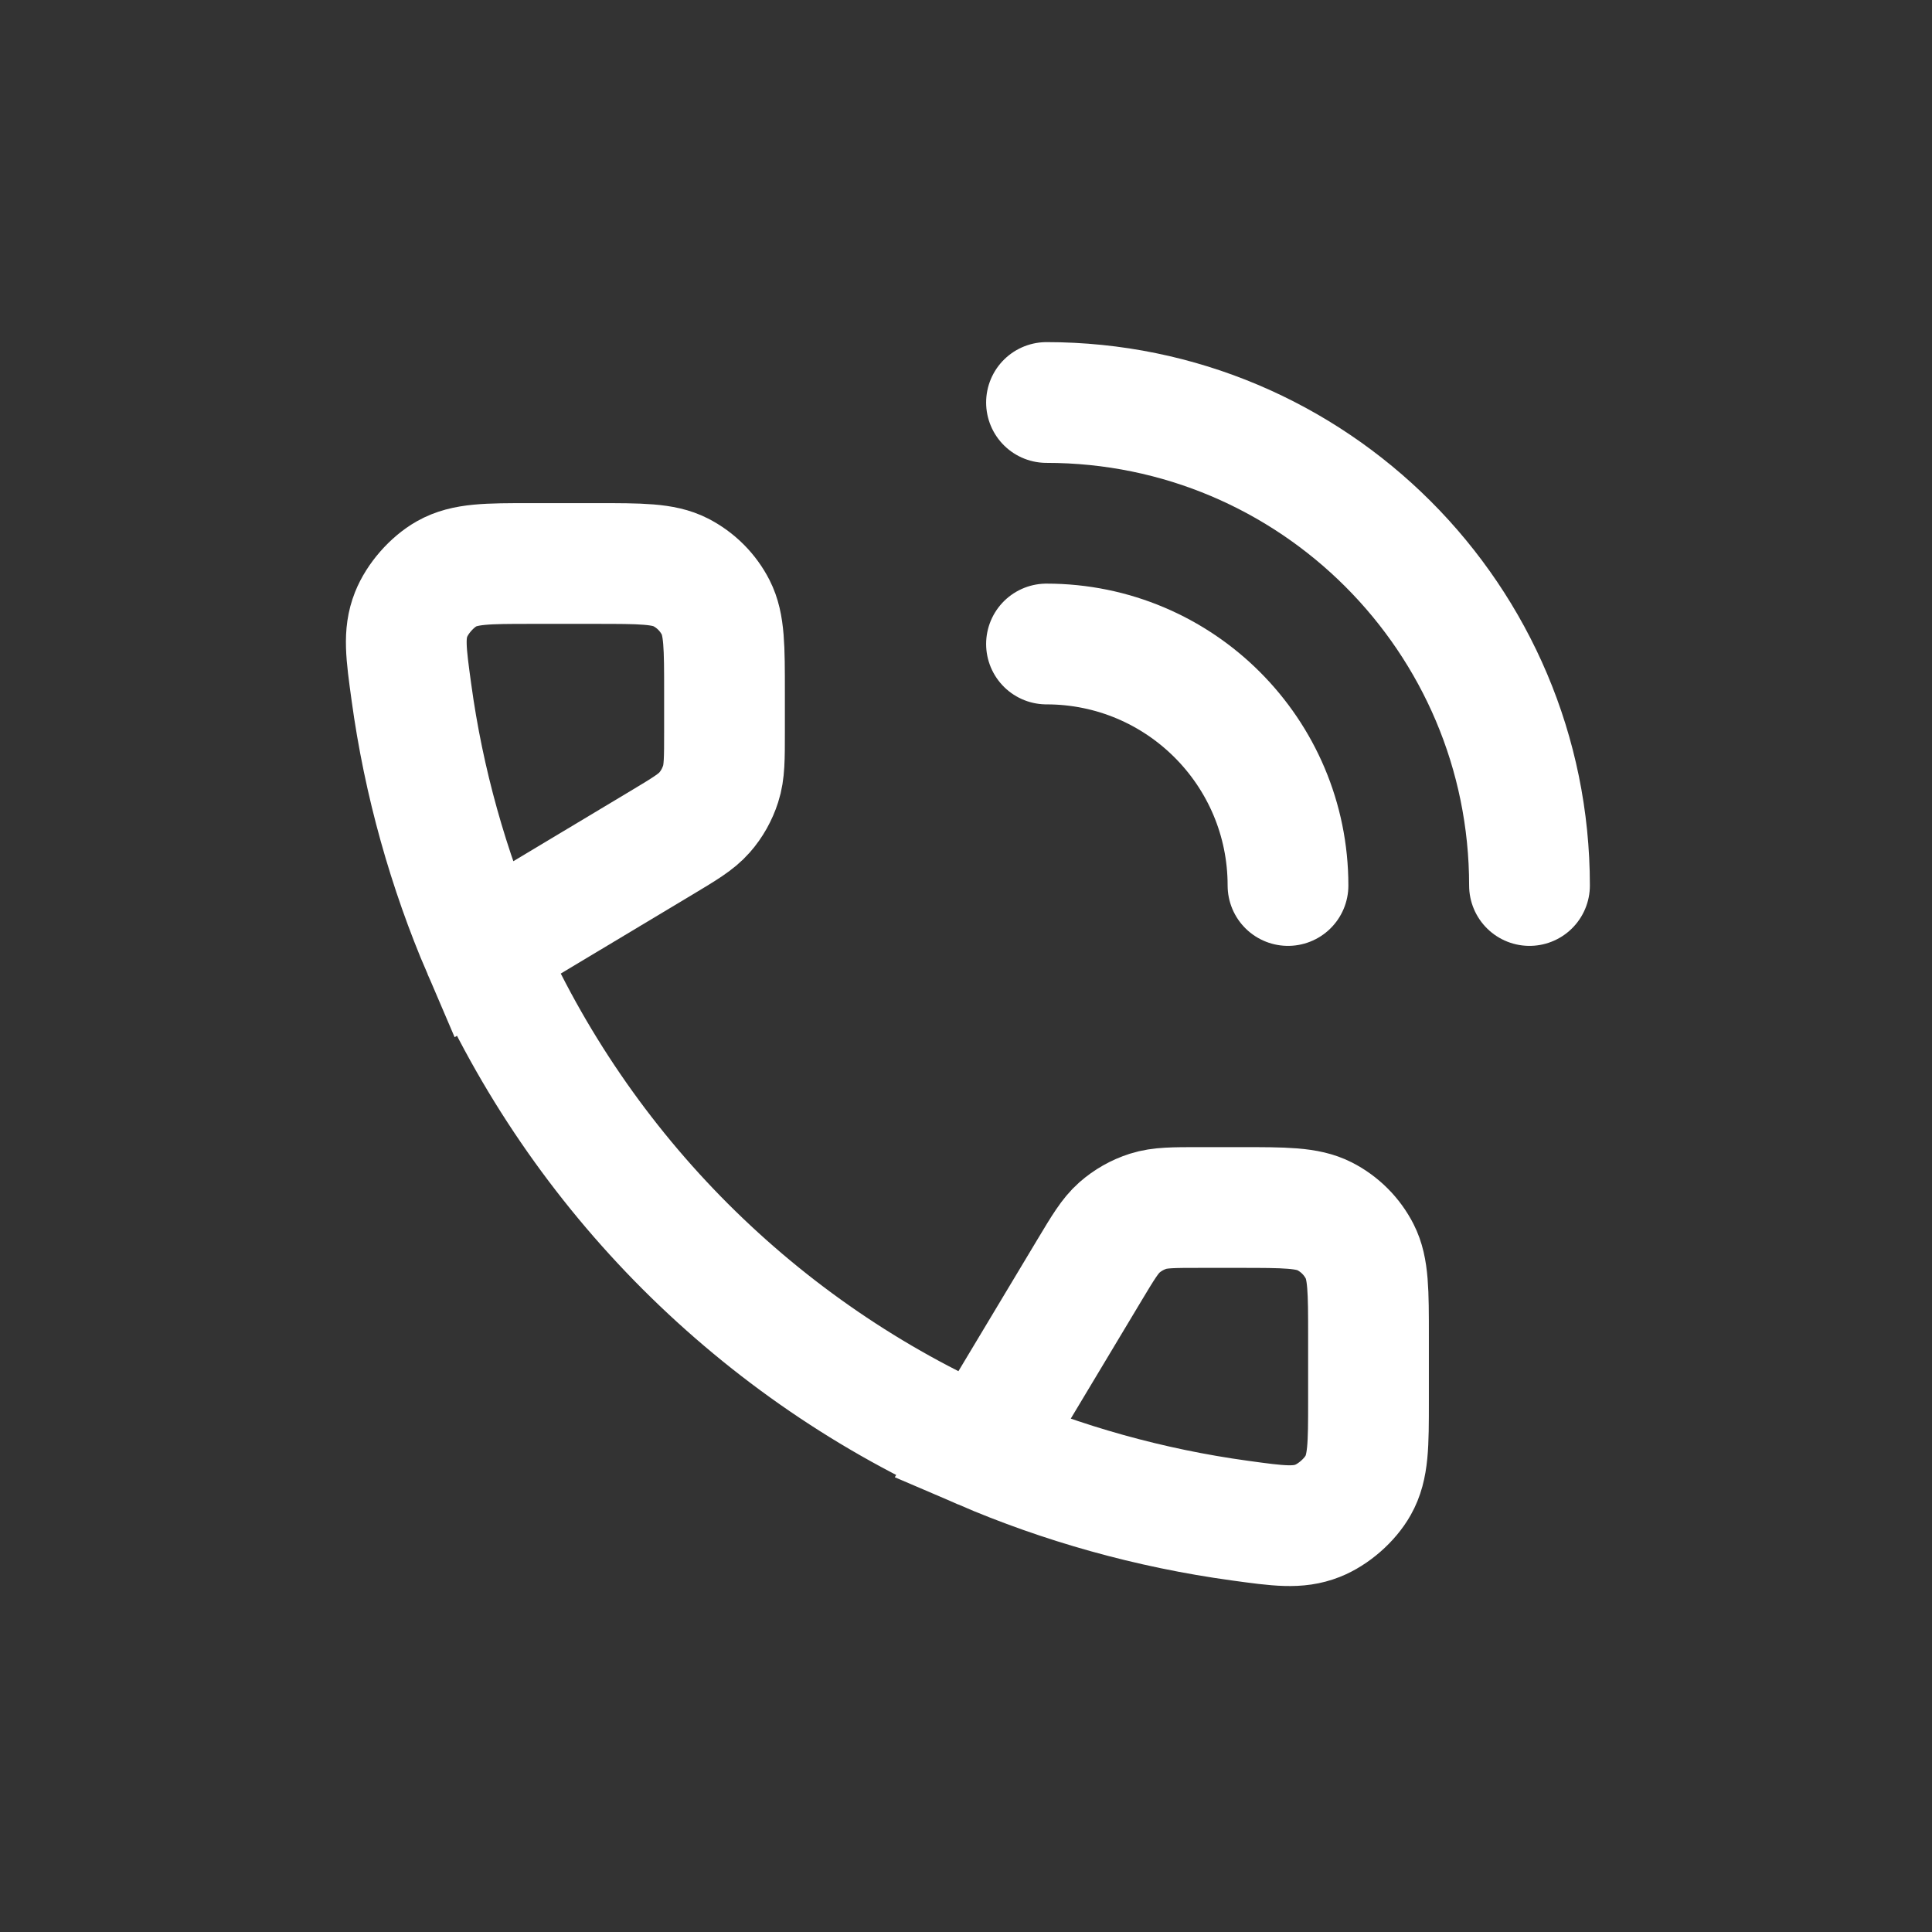 <svg xmlns="http://www.w3.org/2000/svg" width="24" height="24" viewBox="0 0 24 24" fill="none"><rect x="0" y="0" width="24" height="24" fill="#333333" stroke="none"/><path d="M12.2 18.001L13.534 15.777C13.704 15.494 13.789 15.352 13.905 15.249C14.009 15.158 14.13 15.089 14.262 15.047C14.41 15 14.575 15 14.906 15H15.4C15.96 15 16.24 15 16.454 15.109C16.642 15.205 16.795 15.358 16.891 15.546C17 15.76 17 16.04 17 16.6V17.4C17 17.949 17 18.224 16.871 18.452C16.768 18.636 16.563 18.815 16.367 18.892C16.123 18.988 15.884 18.956 15.405 18.89C14.279 18.736 13.19 18.427 12.2 18.001ZM12.2 18.001C10.816 17.397 9.568 16.538 8.514 15.485C7.461 14.432 6.603 13.184 5.998 11.8M5.998 11.8L8.223 10.466C8.506 10.296 8.648 10.211 8.751 10.094C8.842 9.991 8.91 9.869 8.952 9.738C9 9.59 9 9.424 9 9.094L9 8.6C9 8.04 9 7.76 8.891 7.546C8.795 7.358 8.642 7.205 8.454 7.109C8.24 7 7.96 7 7.4 7L6.6 7C6.05 7 5.776 7 5.548 7.128C5.364 7.232 5.185 7.436 5.107 7.633C5.011 7.876 5.044 8.116 5.11 8.595C5.263 9.721 5.573 10.81 5.998 11.8Z" stroke="#ffffff" stroke-width="1.5px" stroke-linecap="butt" original-stroke="#000000" fill="none"></path><path d="M13 5C16.314 5 19 7.686 19 11" stroke="#ffffff" stroke-width="1.5px" stroke-linecap="round" original-stroke="#000000" fill="none"></path><path d="M13 8C14.657 8 16 9.343 16 11" stroke="#ffffff" stroke-width="1.5px" stroke-linecap="round" original-stroke="#000000" fill="none"></path></svg>